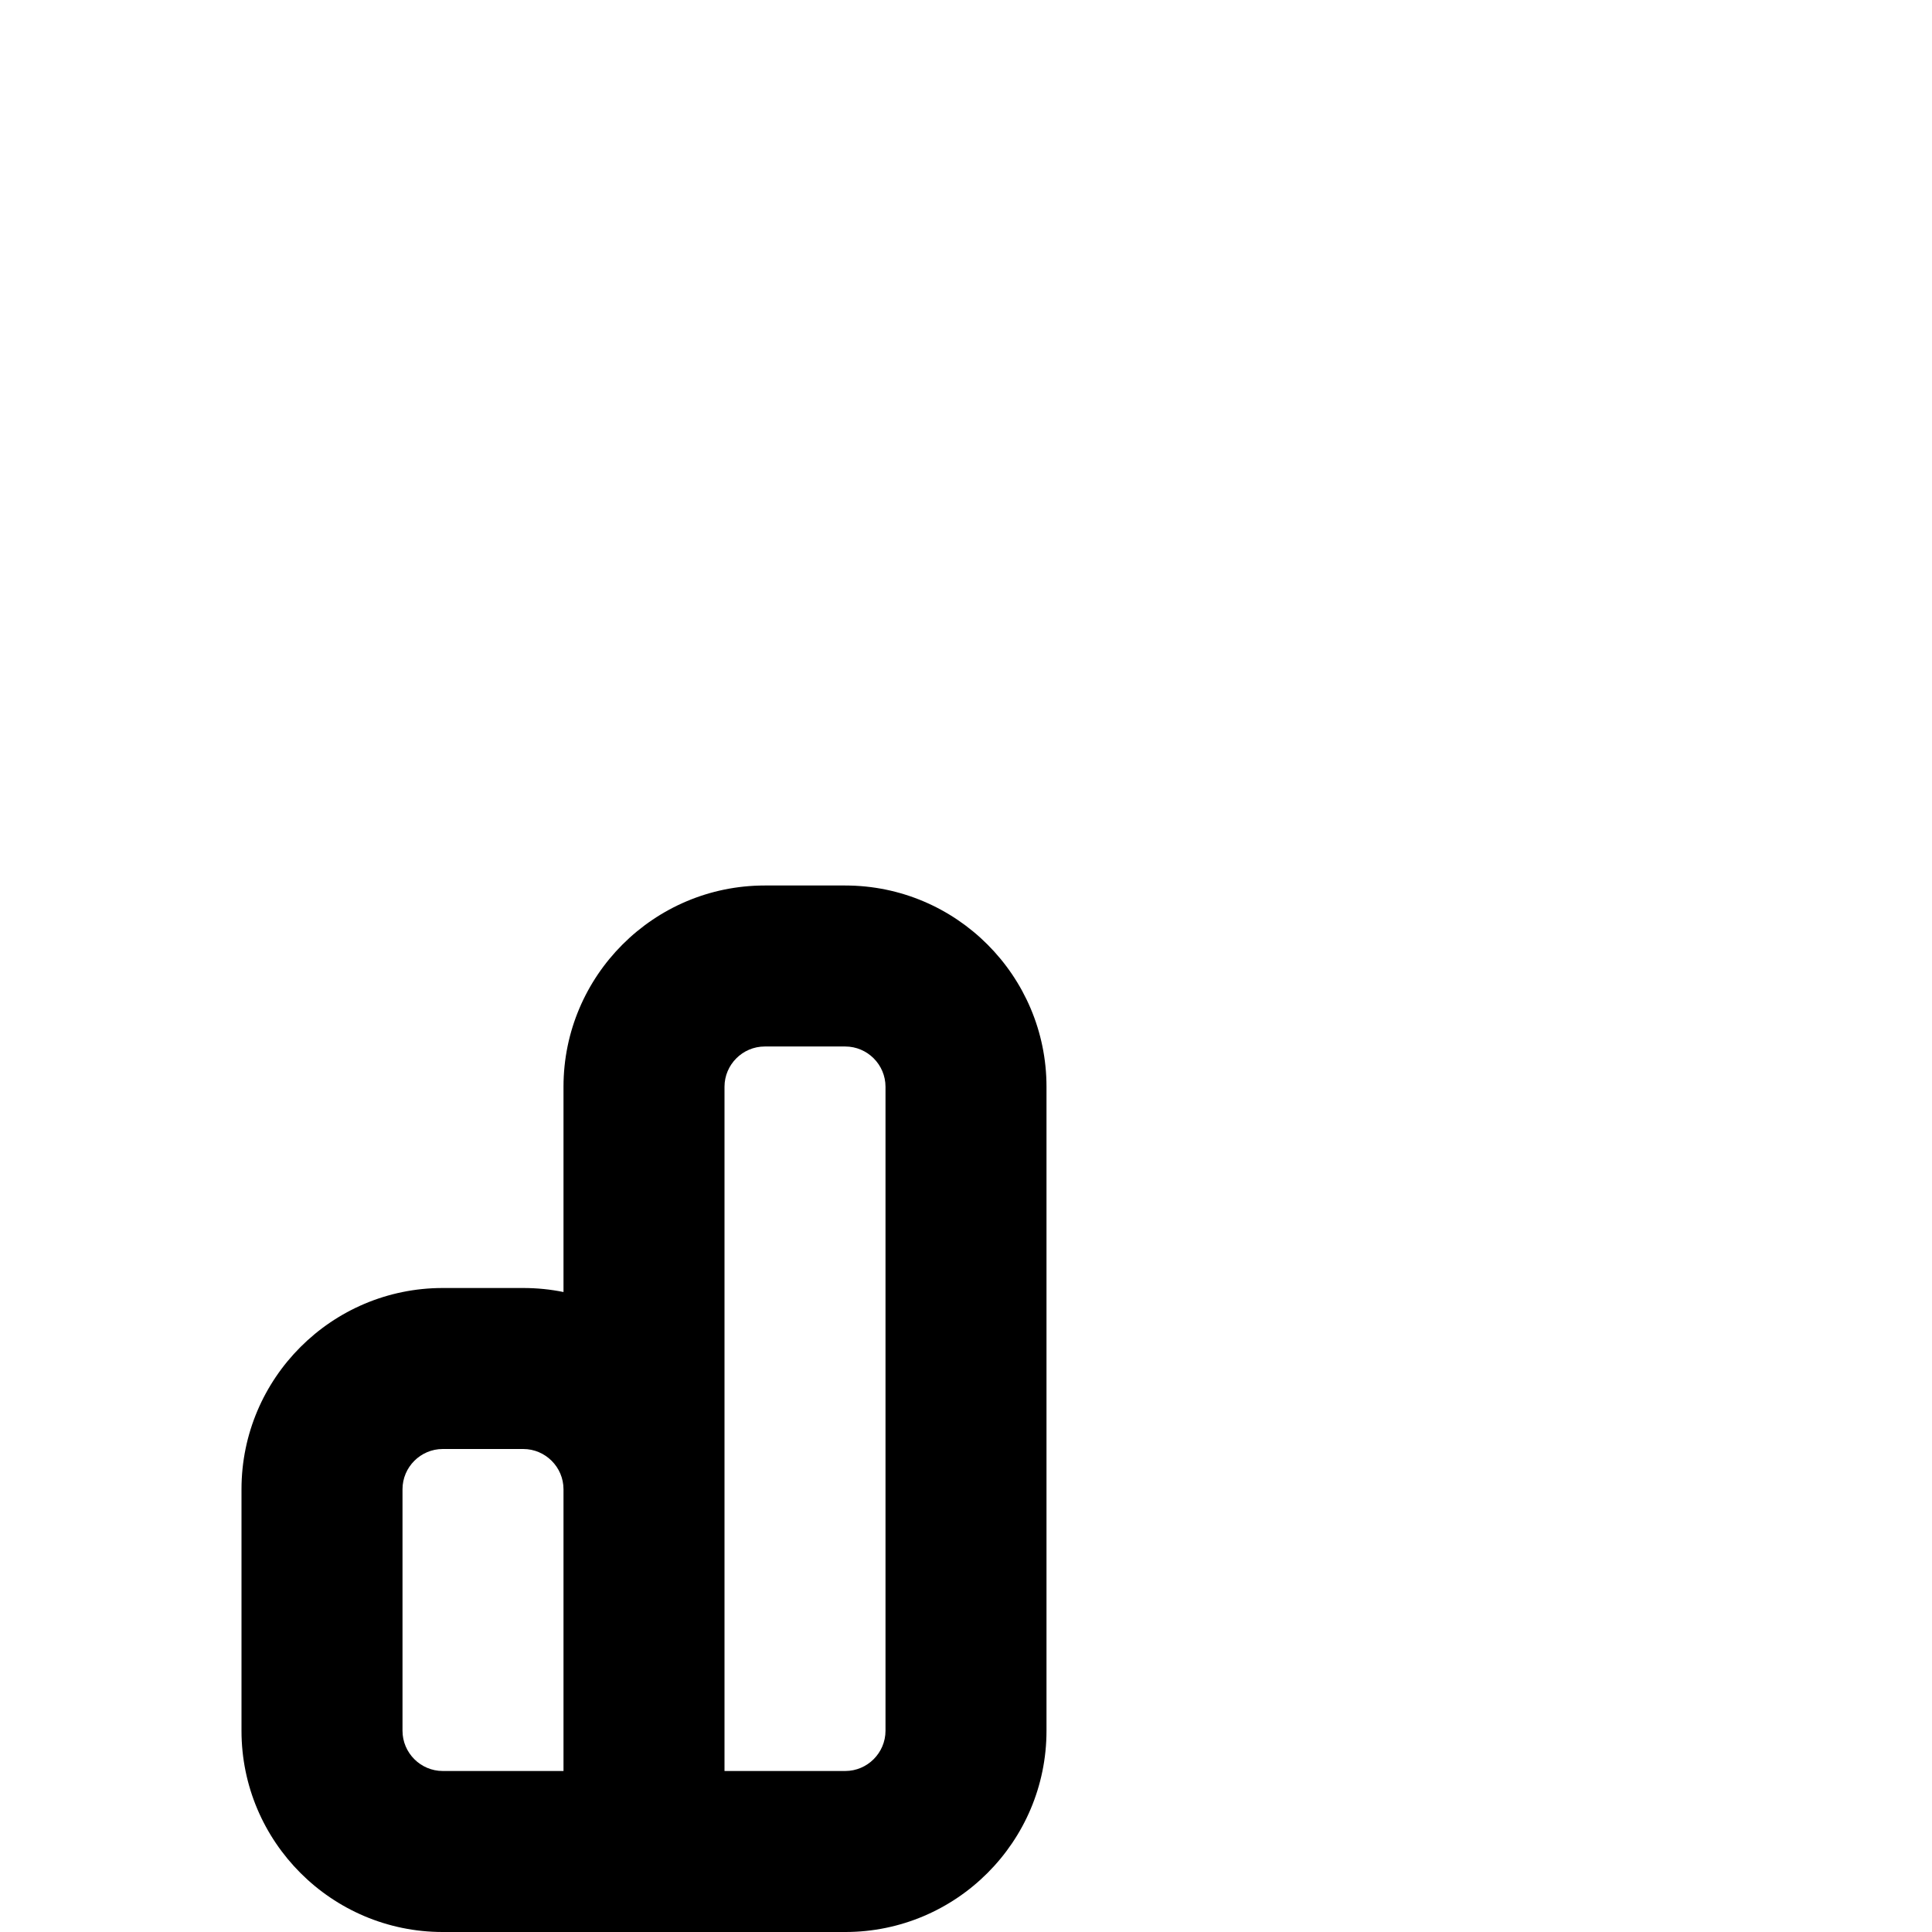 <?xml version="1.0" encoding="UTF-8"?>
<svg xmlns="http://www.w3.org/2000/svg" id="Layer_1" data-name="Layer 1" viewBox="0 0 24 24" width="512" height="512"><path d="m10.5,11h-1c-1.379,0-2.5,1.122-2.5,2.5v2.55c-.162-.033-.329-.05-.5-.05h-1c-1.379,0-2.5,1.121-2.5,2.5v3c0,1.379,1.121,2.5,2.5,2.5h5c1.379,0,2.5-1.121,2.5-2.5v-8c0-1.378-1.121-2.5-2.5-2.5Zm-3.5,11h-1.5c-.275,0-.5-.225-.5-.5v-3c0-.275.225-.5.5-.5h1c.275,0,.5.225.5.5v3.5Zm4-.5c0,.275-.225.5-.5.5h-1.5v-8.5c0-.275.225-.5.5-.5h1c.275,0,.5.225.5.5v8Z"/></svg>
